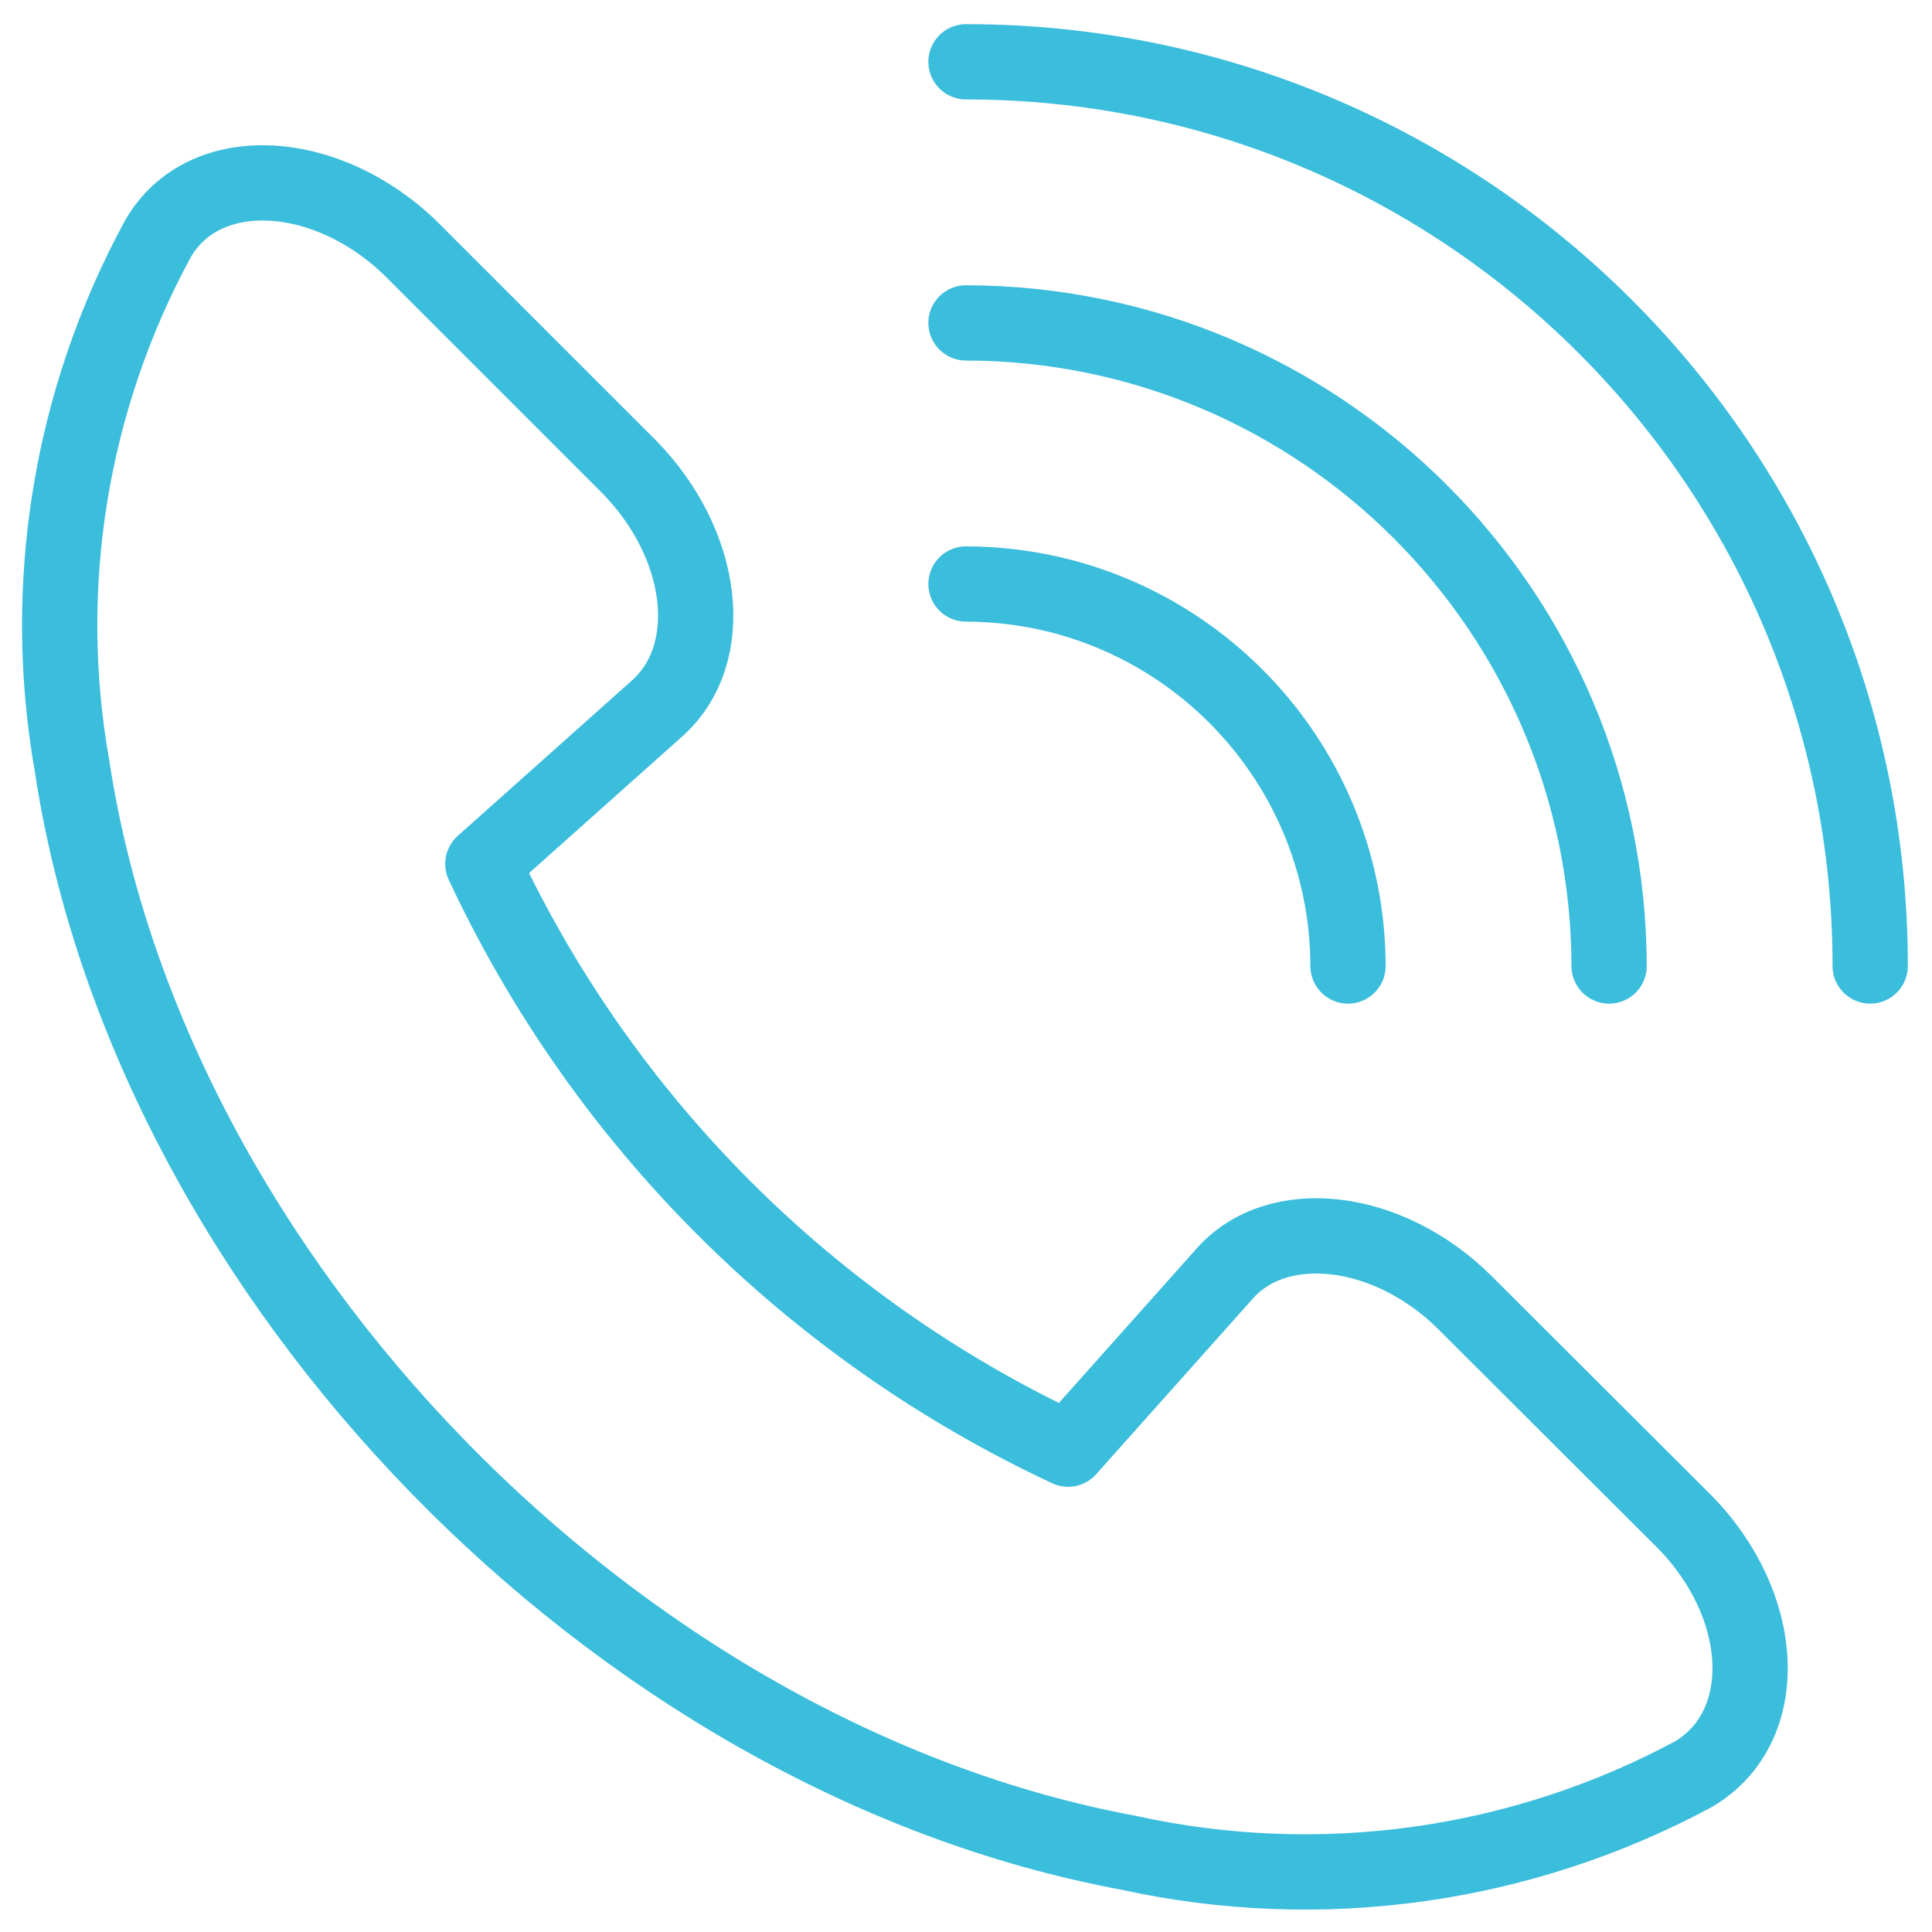 <?xml version="1.0" encoding="UTF-8"?>
<svg width="77px" height="77px" viewBox="0 0 77 77" version="1.1" xmlns="http://www.w3.org/2000/svg" xmlns:xlink="http://www.w3.org/1999/xlink">
    <title>customer-contact</title>
    <g id="Design" stroke="none" stroke-width="1" fill="none" fill-rule="evenodd" stroke-linecap="round" stroke-linejoin="round">
        <g id="DDC_CBP-Pillar_th_1a" transform="translate(-300, -5928)" stroke="#3BBDDC" stroke-width="3">
            <g id="SECTION-4" transform="translate(302, 4569)">
                <g id="Customer-contact" transform="translate(0, 1361)">
                    <g id="customer-contact">
                        <path d="M56.375,49.906 C53.319,46.869 48.875,46.362 46.775,48.8 L40.569,55.756 L40.569,55.756 C30.299,50.957 22.043,42.701 17.244,32.431 L24.2,26.225 C26.637,24.031 26.075,19.681 23.094,16.625 L14.394,7.925 C11.019,4.625 6.106,4.344 4.287,7.531 C0.802,13.949 -0.402,21.359 0.875,28.55 C3.969,48.931 22.531,68.056 42.987,71.844 C50.621,73.521 58.602,72.41 65.487,68.713 C68.675,66.838 68.45,61.981 65.094,58.606 L56.375,49.906 Z" id="Path"></path>
                        <path d="M72.537,36.5 C72.537,16.597 56.403,0.463 36.5,0.463" id="Path"></path>
                        <path d="M62.131,36.5 C62.1,22.357 50.643,10.9 36.5,10.869" id="Path"></path>
                        <path d="M51.725,36.5 C51.704,28.1 44.9,21.296 36.5,21.275" id="Path"></path>
                    </g>
                </g>
            </g>
        </g>
    </g>
</svg>